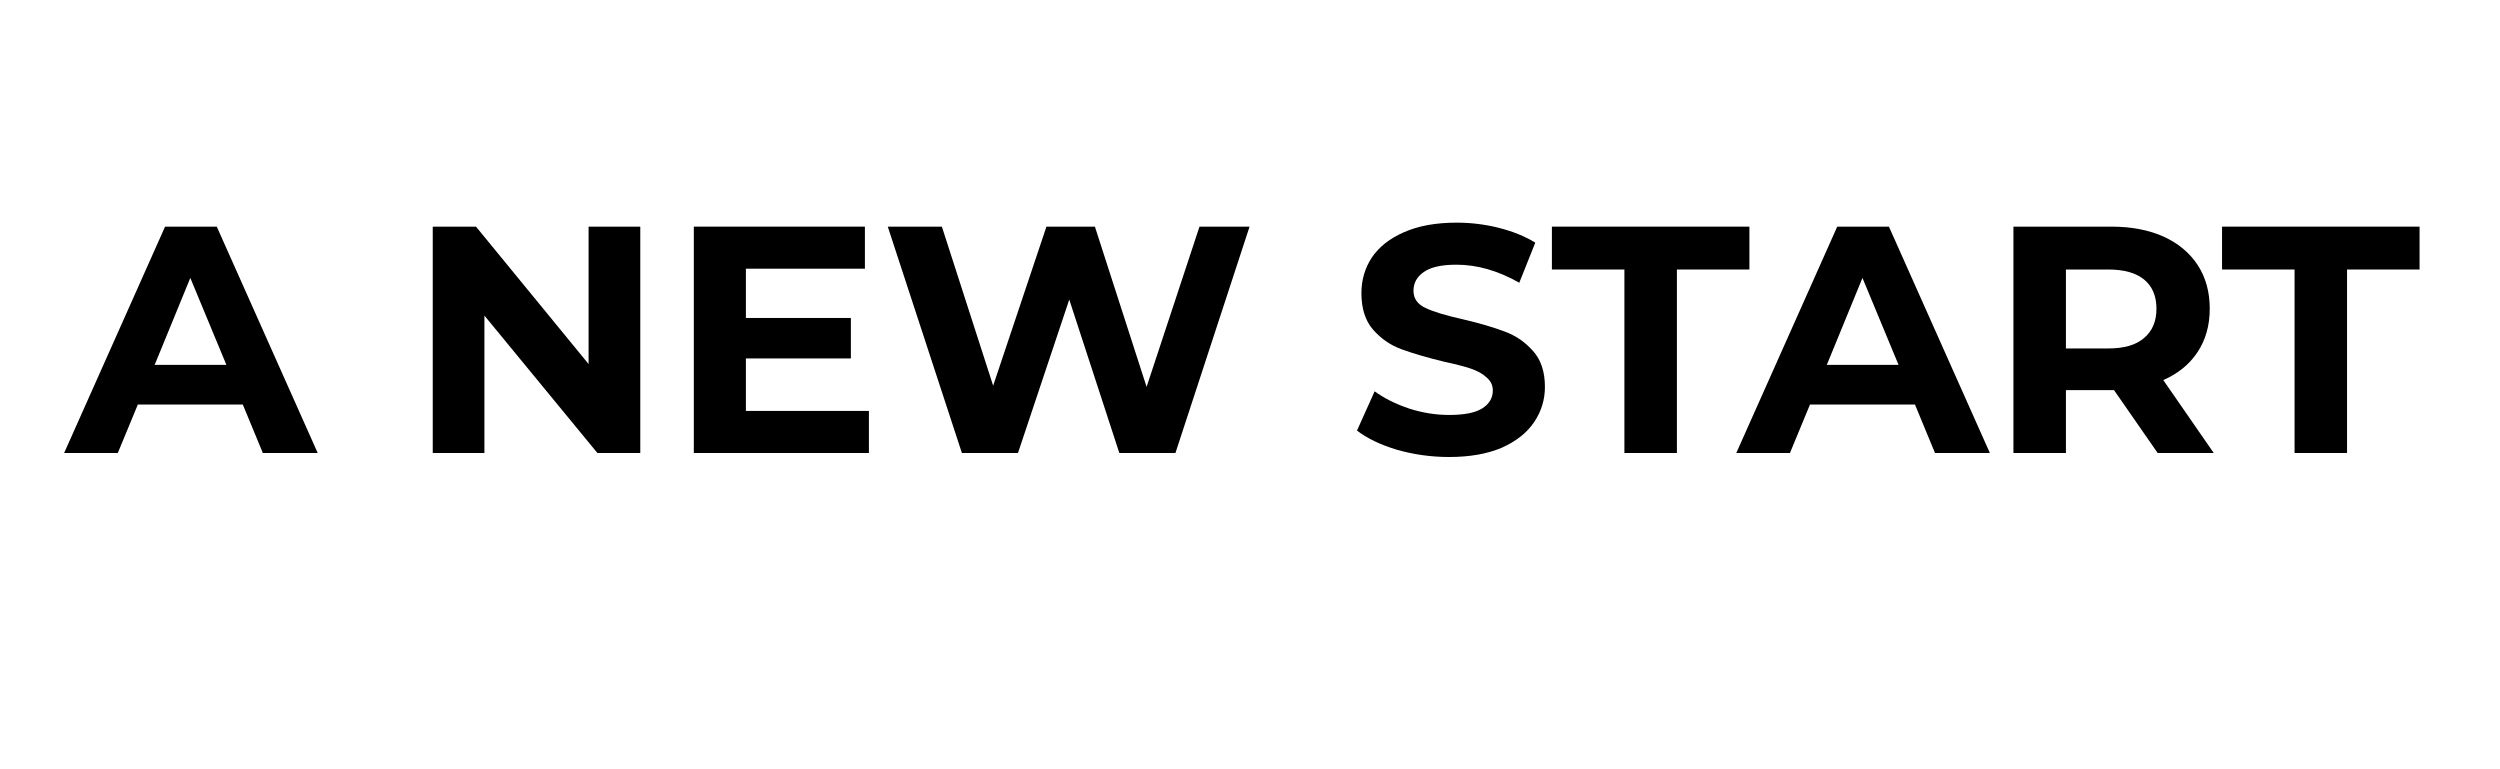 <svg xmlns="http://www.w3.org/2000/svg" xmlns:xlink="http://www.w3.org/1999/xlink" width="130" zoomAndPan="magnify" viewBox="0 0 97.5 30" height="40" preserveAspectRatio="xMidYMid meet" version="1.2"><defs/><g id="e4c21a70cc"><g style="fill:#000000;fill-opacity:1;"><g transform="translate(2.61, 17.667)"><path style="stroke:none" d="M 6.859 -1.891 L 2.766 -1.891 L 1.984 0 L -0.109 0 L 3.828 -8.828 L 5.844 -8.828 L 9.781 0 L 7.641 0 Z M 6.219 -3.438 L 4.812 -6.828 L 3.422 -3.438 Z M 6.219 -3.438 "/></g></g><g style="fill:#000000;fill-opacity:1;"><g transform="translate(12.263, 17.667)"><path style="stroke:none" d=""/></g></g><g style="fill:#000000;fill-opacity:1;"><g transform="translate(15.83, 17.667)"><path style="stroke:none" d="M 9.141 -8.828 L 9.141 0 L 7.469 0 L 3.062 -5.359 L 3.062 0 L 1.047 0 L 1.047 -8.828 L 2.734 -8.828 L 7.125 -3.469 L 7.125 -8.828 Z M 9.141 -8.828 "/></g></g><g style="fill:#000000;fill-opacity:1;"><g transform="translate(26.012, 17.667)"><path style="stroke:none" d="M 7.875 -1.641 L 7.875 0 L 1.047 0 L 1.047 -8.828 L 7.719 -8.828 L 7.719 -7.188 L 3.078 -7.188 L 3.078 -5.266 L 7.172 -5.266 L 7.172 -3.688 L 3.078 -3.688 L 3.078 -1.641 Z M 7.875 -1.641 "/></g></g><g style="fill:#000000;fill-opacity:1;"><g transform="translate(34.342, 17.667)"><path style="stroke:none" d="M 14.391 -8.828 L 11.5 0 L 9.312 0 L 7.359 -5.984 L 5.359 0 L 3.172 0 L 0.281 -8.828 L 2.391 -8.828 L 4.391 -2.625 L 6.469 -8.828 L 8.359 -8.828 L 10.375 -2.578 L 12.438 -8.828 Z M 14.391 -8.828 "/></g></g><g style="fill:#000000;fill-opacity:1;"><g transform="translate(48.997, 17.667)"><path style="stroke:none" d=""/></g></g><g style="fill:#000000;fill-opacity:1;"><g transform="translate(52.564, 17.667)"><path style="stroke:none" d="M 3.953 0.156 C 3.254 0.156 2.578 0.062 1.922 -0.125 C 1.273 -0.32 0.754 -0.57 0.359 -0.875 L 1.047 -2.406 C 1.422 -2.133 1.867 -1.91 2.391 -1.734 C 2.91 -1.566 3.43 -1.484 3.953 -1.484 C 4.535 -1.484 4.961 -1.566 5.234 -1.734 C 5.516 -1.91 5.656 -2.145 5.656 -2.438 C 5.656 -2.645 5.57 -2.816 5.406 -2.953 C 5.25 -3.098 5.039 -3.211 4.781 -3.297 C 4.531 -3.379 4.188 -3.469 3.75 -3.562 C 3.07 -3.727 2.52 -3.891 2.094 -4.047 C 1.664 -4.203 1.297 -4.457 0.984 -4.812 C 0.68 -5.164 0.531 -5.641 0.531 -6.234 C 0.531 -6.742 0.664 -7.207 0.938 -7.625 C 1.219 -8.039 1.633 -8.367 2.188 -8.609 C 2.75 -8.859 3.438 -8.984 4.25 -8.984 C 4.812 -8.984 5.359 -8.914 5.891 -8.781 C 6.43 -8.645 6.906 -8.453 7.312 -8.203 L 6.688 -6.641 C 5.863 -7.109 5.047 -7.344 4.234 -7.344 C 3.66 -7.344 3.238 -7.25 2.969 -7.062 C 2.695 -6.875 2.562 -6.629 2.562 -6.328 C 2.562 -6.023 2.719 -5.801 3.031 -5.656 C 3.344 -5.508 3.82 -5.363 4.469 -5.219 C 5.145 -5.062 5.695 -4.898 6.125 -4.734 C 6.551 -4.578 6.914 -4.328 7.219 -3.984 C 7.531 -3.641 7.688 -3.172 7.688 -2.578 C 7.688 -2.078 7.547 -1.617 7.266 -1.203 C 6.984 -0.785 6.562 -0.453 6 -0.203 C 5.438 0.035 4.754 0.156 3.953 0.156 Z M 3.953 0.156 "/></g></g><g style="fill:#000000;fill-opacity:1;"><g transform="translate(60.477, 17.667)"><path style="stroke:none" d="M 2.875 -7.156 L 0.047 -7.156 L 0.047 -8.828 L 7.75 -8.828 L 7.75 -7.156 L 4.922 -7.156 L 4.922 0 L 2.875 0 Z M 2.875 -7.156 "/></g></g><g style="fill:#000000;fill-opacity:1;"><g transform="translate(67.824, 17.667)"><path style="stroke:none" d="M 6.859 -1.891 L 2.766 -1.891 L 1.984 0 L -0.109 0 L 3.828 -8.828 L 5.844 -8.828 L 9.781 0 L 7.641 0 Z M 6.219 -3.438 L 4.812 -6.828 L 3.422 -3.438 Z M 6.219 -3.438 "/></g></g><g style="fill:#000000;fill-opacity:1;"><g transform="translate(77.477, 17.667)"><path style="stroke:none" d="M 6.672 0 L 4.969 -2.453 L 3.094 -2.453 L 3.094 0 L 1.047 0 L 1.047 -8.828 L 4.875 -8.828 C 5.656 -8.828 6.332 -8.695 6.906 -8.438 C 7.477 -8.176 7.922 -7.805 8.234 -7.328 C 8.547 -6.848 8.703 -6.281 8.703 -5.625 C 8.703 -4.969 8.539 -4.398 8.219 -3.922 C 7.906 -3.453 7.461 -3.094 6.891 -2.844 L 8.859 0 Z M 6.625 -5.625 C 6.625 -6.125 6.461 -6.504 6.141 -6.766 C 5.828 -7.023 5.363 -7.156 4.75 -7.156 L 3.094 -7.156 L 3.094 -4.078 L 4.75 -4.078 C 5.363 -4.078 5.828 -4.211 6.141 -4.484 C 6.461 -4.754 6.625 -5.133 6.625 -5.625 Z M 6.625 -5.625 "/></g></g><g style="fill:#000000;fill-opacity:1;"><g transform="translate(86.613, 17.667)"><path style="stroke:none" d="M 2.875 -7.156 L 0.047 -7.156 L 0.047 -8.828 L 7.75 -8.828 L 7.75 -7.156 L 4.922 -7.156 L 4.922 0 L 2.875 0 Z M 2.875 -7.156 "/></g></g></g></svg>